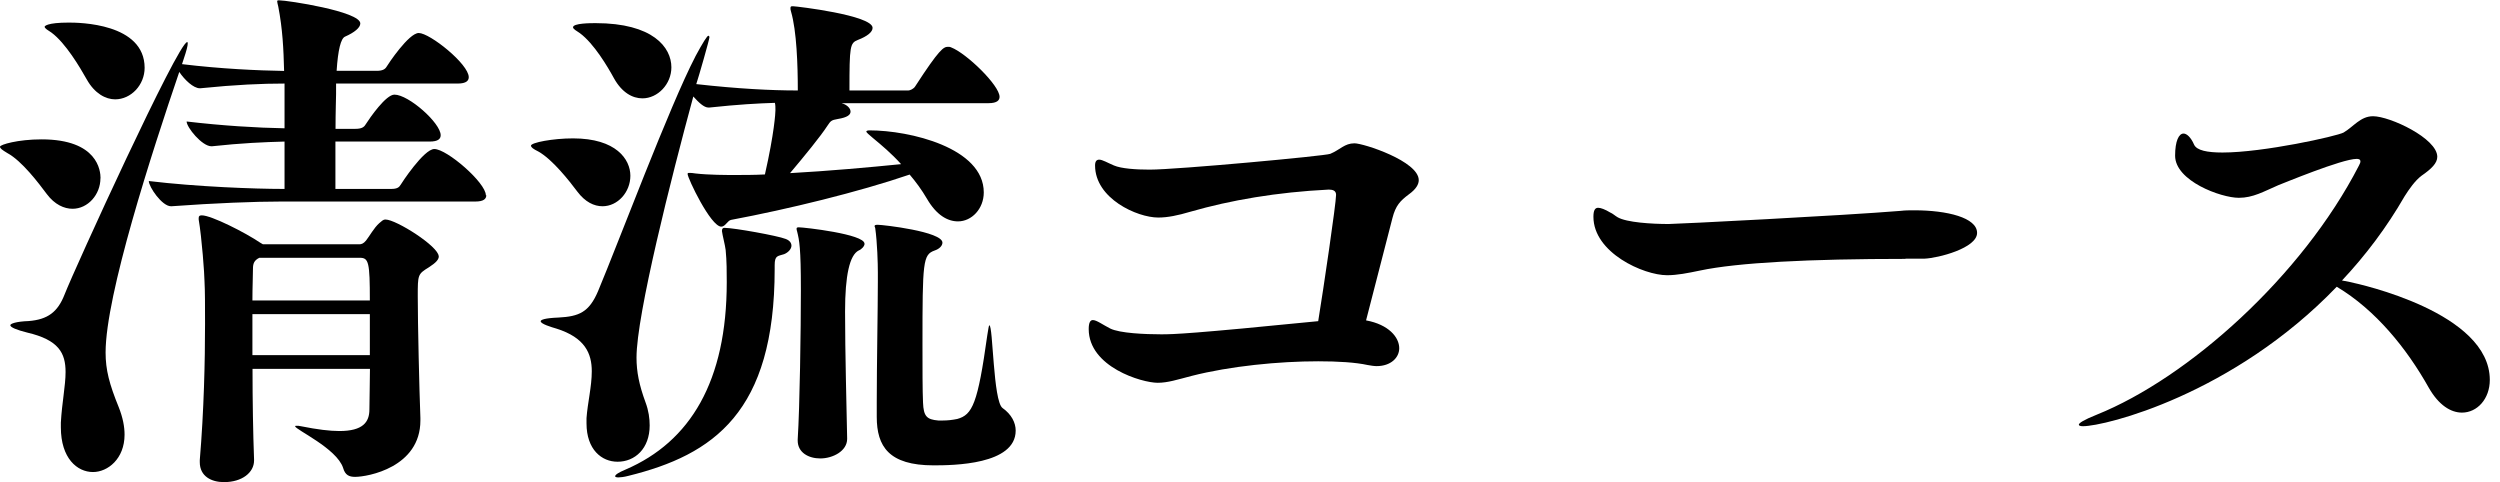 <svg width="228" height="44" viewBox="0 0 228 44" fill="none" xmlns="http://www.w3.org/2000/svg">
<path d="M9.16 16.26C9.16 17.75 8.01 19.04 6.62 19.04C5.85 19.04 4.99 18.66 4.27 17.7C3.55 16.74 2.01 14.68 0.67 13.96C0.19 13.67 0 13.53 0 13.38C0 13.19 1.63 12.71 3.79 12.71C8.93 12.71 9.17 15.59 9.17 16.26H9.16ZM44.35 17.8C44.35 18.14 44.11 18.38 43.34 18.38H25.62C23.27 18.38 19.62 18.52 15.64 18.81H15.59C14.77 18.81 13.57 17.03 13.57 16.51C17.99 17.04 23.31 17.23 25.76 17.23H25.95V12.91C24.08 12.96 22.01 13.05 19.33 13.34H19.28C18.42 13.34 17.02 11.61 17.02 11.08C20.24 11.46 23.45 11.66 25.95 11.7V7.62C23.89 7.62 21.53 7.72 18.27 8.05H18.22C17.64 8.05 16.83 7.28 16.35 6.56C13.85 13.9 9.63 26.91 9.63 32.15C9.63 33.73 9.97 35.03 10.83 37.14C11.21 38.1 11.36 38.92 11.36 39.64C11.36 41.85 9.82 43.05 8.48 43.05C7.04 43.05 5.55 41.8 5.55 38.97V38.54C5.65 36.72 5.98 35.18 5.98 33.93C5.98 32.2 5.36 31 2.48 30.33C1.52 30.09 0.94 29.85 0.94 29.66C0.94 29.52 1.47 29.32 2.62 29.28C4.35 29.14 5.26 28.46 5.88 26.88C6.84 24.43 16.25 3.84 17.07 3.84C17.12 3.84 17.12 3.89 17.12 3.98C17.12 4.17 17.02 4.6 16.74 5.42L16.6 5.85C20.15 6.28 23.51 6.43 25.91 6.47C25.86 4.45 25.77 2.63 25.38 0.61C25.33 0.37 25.28 0.23 25.28 0.13C25.28 0.03 25.33 0.03 25.47 0.03C26.19 0.03 32.86 1.04 32.86 2.14C32.86 2.52 32.33 2.96 31.47 3.34C31.083 3.5 30.827 4.54 30.7 6.46H34.35C34.88 6.46 35.12 6.32 35.26 6.08C35.4 5.84 37.28 3.01 38.19 3.01C39.2 3.01 42.75 5.84 42.75 7.04C42.75 7.33 42.56 7.62 41.74 7.62H30.65V8.58C30.65 8.87 30.6 10.21 30.6 11.75H32.42C32.95 11.75 33.19 11.61 33.33 11.37C33.76 10.7 35.2 8.63 35.97 8.63C37.27 8.63 40.19 11.22 40.19 12.33C40.19 12.67 39.95 12.91 39.18 12.91H30.59V17.23H35.68C36.21 17.23 36.4 17.09 36.54 16.85C36.59 16.75 38.65 13.59 39.61 13.59C40.76 13.59 44.31 16.66 44.31 17.81L44.35 17.8ZM13.19 6.18C13.19 7.76 11.94 9.06 10.5 9.06C9.64 9.06 8.63 8.53 7.91 7.24C7.29 6.14 5.99 3.93 4.69 2.97C4.4 2.78 4.07 2.59 4.07 2.44C4.07 2.39 4.26 2.06 6.28 2.06C7.19 2.06 13.19 2.11 13.19 6.19V6.18ZM40.02 23.37C40.02 23.66 39.78 23.95 39.11 24.38C38.1 25 38.1 25.05 38.1 27.02C38.1 29.56 38.24 35.47 38.34 38.11V38.35C38.34 42.62 33.54 43.49 32.39 43.49C31.86 43.49 31.48 43.35 31.29 42.67C30.71 40.89 26.92 39.17 26.92 38.88C26.92 38.83 26.97 38.83 27.06 38.83C27.15 38.83 27.3 38.83 27.49 38.88C28.93 39.17 30.08 39.31 30.95 39.31C33.11 39.31 33.69 38.49 33.69 37.34C33.69 36.28 33.74 34.99 33.74 33.64H23.03C23.03 36.52 23.08 39.5 23.17 41.9V42C23.17 43.1 22.07 43.97 20.43 43.97C19.28 43.97 18.22 43.44 18.22 42.15V41.96C18.6 37.45 18.7 32.89 18.7 29.53C18.7 27.9 18.7 26.51 18.65 25.64C18.65 25.06 18.41 21.7 18.12 20.02V19.88C18.12 19.69 18.22 19.64 18.41 19.64C19.27 19.64 22.39 21.22 23.74 22.14L23.98 22.28H32.76C32.95 22.28 33.14 22.23 33.38 21.94C33.72 21.51 34.1 20.79 34.58 20.36C34.82 20.17 34.92 20.02 35.16 20.02C36.12 20.02 40.01 22.47 40.01 23.38L40.02 23.37ZM32.82 23.51H23.65C23.17 23.75 23.07 24.04 23.07 24.52C23.07 25.19 23.02 26.15 23.02 27.4H33.73C33.73 23.94 33.63 23.51 32.82 23.51ZM33.73 28.65H23.02V32.39H33.73V28.65Z" fill="black"/>
<path d="M48.42 13.29C48.42 13 50.44 12.62 52.26 12.62C56.2 12.62 57.49 14.54 57.49 16.03C57.49 17.52 56.34 18.81 54.95 18.81C54.18 18.81 53.37 18.43 52.65 17.47C51.93 16.51 50.39 14.54 49.1 13.82C48.62 13.58 48.43 13.44 48.43 13.29H48.42ZM63.4 5.18C64.12 3.84 64.5 3.26 64.6 3.26C64.65 3.26 64.7 3.31 64.7 3.4C64.7 3.59 63.74 6.95 63.5 7.67C67.29 8.1 70.41 8.25 72.62 8.25H72.76C72.76 5.95 72.66 2.83 72.14 1.05C72.09 0.91 72.09 0.81 72.09 0.76C72.09 0.57 72.14 0.57 72.33 0.57C72.62 0.57 79.58 1.39 79.58 2.54C79.58 2.92 79.1 3.31 78.24 3.64C77.52 3.93 77.47 4.17 77.47 8.25H82.85C82.99 8.25 83.33 8.11 83.47 7.87C85.68 4.46 86.06 4.27 86.45 4.27C86.55 4.27 86.64 4.27 86.74 4.32C88.13 4.85 91.16 7.78 91.16 8.83C91.16 9.12 90.97 9.41 90.15 9.41H76.76C76.76 9.41 76.86 9.46 76.9 9.46C77.28 9.6 77.57 9.89 77.57 10.18C77.57 10.47 77.28 10.71 76.42 10.85C75.8 10.95 75.75 11.04 75.46 11.47C74.84 12.43 73.35 14.25 72.05 15.79C75.51 15.6 79.3 15.26 82.18 14.97C81.32 14.01 80.4 13.24 79.59 12.57C79.25 12.28 79.01 12.09 79.01 11.99C79.01 11.94 79.11 11.89 79.3 11.89C82.95 11.89 89.72 13.47 89.72 17.55C89.72 19.04 88.62 20.19 87.37 20.19C86.41 20.19 85.4 19.61 84.54 18.13C84.06 17.31 83.53 16.59 82.96 15.92C78.35 17.5 71.82 19.09 66.69 20.05C66.35 20.1 66.16 20.67 65.78 20.67C64.82 20.67 62.71 16.25 62.71 15.87C62.71 15.77 62.76 15.77 62.85 15.77C62.99 15.77 63.19 15.77 63.43 15.82C64.63 15.96 66.31 15.96 66.98 15.96C67.84 15.96 68.76 15.96 69.76 15.91C70.62 12.12 70.72 10.29 70.72 10.05C70.72 9.81 70.72 9.57 70.67 9.38C69.09 9.43 67.41 9.52 64.67 9.81H64.62C64.19 9.81 63.71 9.33 63.23 8.8C61.21 16.24 58.05 28.72 58.05 32.61C58.05 33.91 58.29 35.11 58.87 36.69C59.16 37.46 59.25 38.18 59.25 38.8C59.25 40.91 57.91 42.11 56.32 42.11C54.88 42.11 53.49 41.01 53.49 38.61V38.13C53.59 36.74 53.97 35.25 53.97 33.86C53.97 32.23 53.35 30.79 50.75 29.97C50.27 29.83 49.31 29.54 49.31 29.3C49.31 29.16 49.69 29.01 50.94 28.96C52.81 28.86 53.72 28.48 54.54 26.56C56.41 22.1 61.07 9.66 63.42 5.15L63.4 5.18ZM52.26 2.49C52.26 2.11 53.89 2.11 54.32 2.11C59.55 2.11 61.23 4.32 61.23 6.14C61.23 7.68 59.98 8.97 58.59 8.97C57.68 8.97 56.72 8.44 56 7.15C55.42 6.09 54.18 3.98 52.88 3.02C52.59 2.83 52.26 2.64 52.26 2.49ZM71.65 21.79C72.03 21.93 72.18 22.17 72.18 22.41C72.18 22.7 71.89 23.03 71.51 23.18C70.93 23.37 70.65 23.28 70.65 24.19V24.53C70.65 37.59 65.08 41.48 57.3 43.4C56.92 43.5 56.58 43.54 56.39 43.54C56.2 43.54 56.1 43.49 56.1 43.44C56.1 43.3 56.39 43.1 57.06 42.82C62.96 40.28 66.28 34.76 66.28 25.73C66.28 24.82 66.28 23.81 66.18 22.8C66.13 22.37 65.89 21.46 65.84 21.07C65.84 20.83 65.94 20.78 66.08 20.78C66.94 20.78 70.93 21.5 71.65 21.79ZM78.85 22.22C78.85 22.46 78.56 22.75 78.32 22.84C77.487 23.253 77.07 25.11 77.07 28.41C77.07 32.15 77.21 37.24 77.26 39.98V40.03C77.26 41.13 75.96 41.81 74.81 41.81C73.75 41.81 72.75 41.28 72.75 40.18V40.08C72.94 37.1 73.04 30.05 73.04 26.45C73.04 22.56 72.9 21.94 72.7 21.12C72.65 20.98 72.65 20.93 72.65 20.83C72.65 20.78 72.7 20.73 72.84 20.73C73.32 20.73 78.84 21.35 78.84 22.22H78.85ZM79.76 20.64C79.76 20.54 79.81 20.5 80.05 20.5C80.53 20.5 85.95 21.12 85.95 22.13C85.95 22.42 85.66 22.71 85.23 22.85C84.17 23.23 84.13 23.86 84.13 31.39C84.13 33.55 84.13 35.66 84.18 36.72C84.23 37.97 84.52 38.26 85.57 38.35H86C86.43 38.35 86.86 38.3 87.3 38.21C88.69 37.83 89.17 36.82 90.04 30.58C90.14 29.96 90.18 29.67 90.23 29.67C90.57 29.67 90.57 36.58 91.43 37.21C92.25 37.79 92.63 38.55 92.63 39.27C92.63 42.39 86.92 42.44 85.14 42.44C81.06 42.44 79.96 40.71 79.96 38.02V36.68C79.96 33.27 80.06 28.04 80.06 25.69V24.83C80.06 24.06 80.01 22.14 79.82 20.8C79.82 20.75 79.77 20.7 79.77 20.66L79.76 20.64Z" fill="black"/>
<path d="M124.59 29.22C126.65 29.6 127.61 30.76 127.61 31.76C127.61 32.62 126.84 33.39 125.55 33.39C125.31 33.39 125.02 33.34 124.73 33.29C123.63 33.05 122.04 32.95 120.22 32.95C116.67 32.95 112.2 33.38 108.65 34.29C107.35 34.63 106.49 34.91 105.58 34.91C104.14 34.91 99.29 33.47 99.29 30.01C99.29 29.43 99.43 29.19 99.67 29.19C100.01 29.19 100.58 29.62 101.25 29.96C102.11 30.39 104.42 30.49 105.91 30.49C107.06 30.49 108.65 30.44 120.22 29.29C120.7 26.36 121.85 18.54 121.85 17.77C121.85 17.39 121.56 17.29 121.18 17.29C116.43 17.53 112.25 18.25 108.56 19.31C107.41 19.65 106.5 19.84 105.63 19.84C103.71 19.84 99.87 18.11 99.87 15.09C99.87 14.71 100.01 14.56 100.25 14.56C100.54 14.56 101.02 14.85 101.59 15.09C102.26 15.38 103.61 15.47 104.85 15.47C107.35 15.47 120.88 14.22 121.32 14.03C122.23 13.65 122.62 13.07 123.53 13.07C124.35 13.07 129.39 14.7 129.39 16.43C129.39 16.81 129.15 17.25 128.48 17.73C127.71 18.31 127.28 18.74 126.99 19.89L124.59 29.2V29.22Z" fill="black"/>
<path d="M173.78 23.61C165 23.61 158.47 23.95 155.06 24.67C153.91 24.91 152.95 25.1 152.04 25.1C149.88 25.1 145.32 23.04 145.32 19.77C145.32 19.19 145.46 18.95 145.75 18.95C145.99 18.95 146.37 19.09 146.85 19.38C147.09 19.48 147.28 19.67 147.52 19.81C148.34 20.29 150.64 20.43 152.18 20.43C152.9 20.43 168.12 19.66 173.35 19.23C173.73 19.18 174.17 19.18 174.6 19.18C177.58 19.18 180.31 19.85 180.31 21.24C180.31 22.63 176.76 23.54 175.51 23.59H173.78V23.61Z" fill="black"/>
<path d="M214.3 25.72C215.21 25.91 227.07 28.5 227.07 34.65C227.07 36.38 225.92 37.63 224.53 37.63C223.52 37.63 222.42 36.96 221.51 35.37C219.49 31.77 216.66 28.27 213.11 26.15C203.65 35.99 191.99 38.87 189.97 38.87C189.73 38.87 189.59 38.82 189.59 38.73C189.59 38.59 190.02 38.3 191.22 37.82C199.57 34.46 209.94 25.2 215.13 15.11C215.23 14.92 215.27 14.82 215.27 14.73C215.27 14.54 215.13 14.49 214.93 14.49C213.59 14.49 208.16 16.75 207.78 16.89C206.44 17.47 205.48 18.04 204.18 18.04C202.55 18.04 198.37 16.5 198.37 14.2C198.37 12.86 198.71 12.18 199.14 12.18C199.43 12.18 199.81 12.52 200.1 13.19C200.34 13.72 201.3 13.91 202.69 13.91C206.43 13.91 213.11 12.42 213.73 12.09C214.64 11.56 215.27 10.6 216.42 10.6C217.96 10.6 222.28 12.62 222.28 14.3C222.28 14.88 221.75 15.4 220.84 16.03C220.26 16.46 219.69 17.28 219.3 17.9C217.67 20.73 215.75 23.28 213.59 25.58L214.31 25.72H214.3Z" fill="black"/>
</svg>

